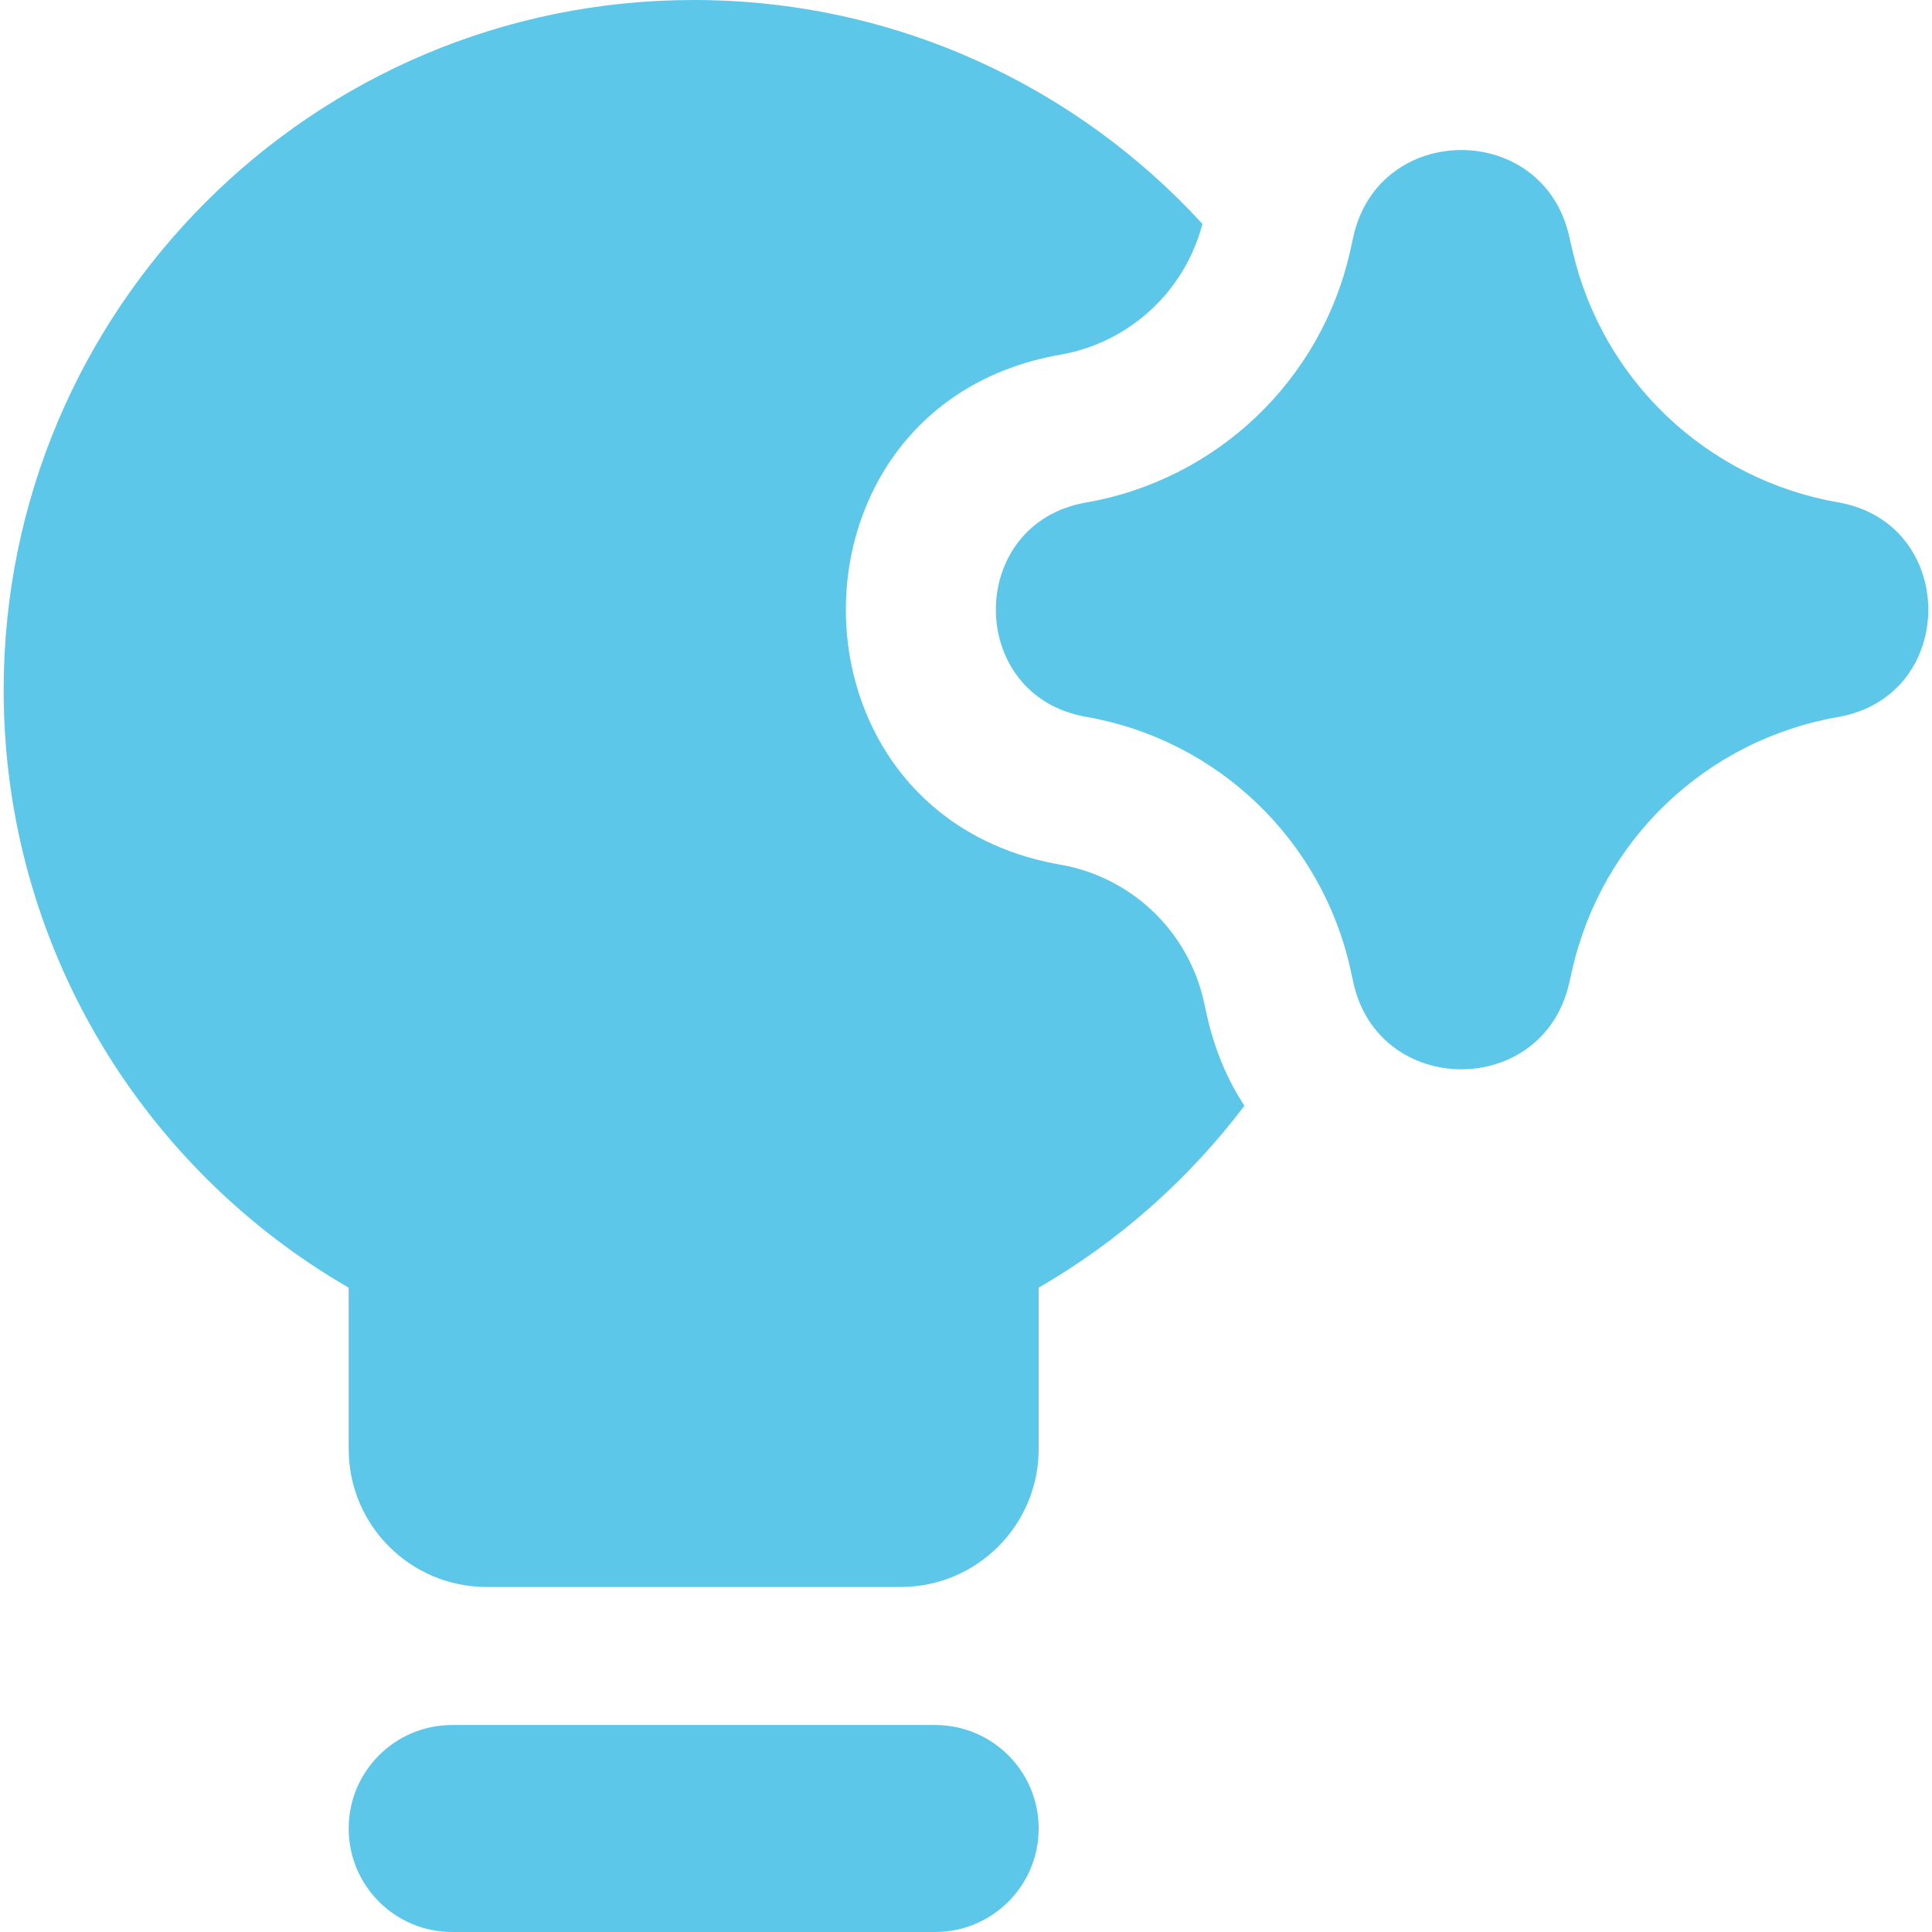 <svg xmlns="http://www.w3.org/2000/svg" width="64" height="64" viewBox="0 0 64 64" fill="none"><g clip-path="url(#clip0_2001_176)"><path fill-rule="evenodd" clip-rule="evenodd" d="M34.407 42.656C37.063 41.12 39.381 39.064 41.223 36.629C40.658 35.768 40.227 34.76 39.974 33.604L39.886 33.204C39.373 30.857 37.49 29.054 35.123 28.642C25.652 26.994 25.651 13.398 35.123 11.75C37.413 11.352 39.249 9.651 39.832 7.416C35.653 2.858 29.649 0 22.978 0C10.355 0 0.121 10.233 0.121 22.857C0.121 31.317 4.718 38.704 11.55 42.656V48C11.55 50.525 13.596 52.571 16.121 52.571H29.835C32.36 52.571 34.407 50.525 34.407 48V42.656ZM11.55 60.571C11.55 58.678 13.085 57.143 14.978 57.143H30.978C32.872 57.143 34.407 58.678 34.407 60.571C34.407 62.465 32.872 64 30.978 64H14.978C13.085 64 11.55 62.465 11.55 60.571ZM44.829 7.85C45.666 4.027 51.11 4.003 51.98 7.819L52.021 8C52.049 8.122 52.075 8.236 52.103 8.354C53.105 12.625 56.561 15.887 60.887 16.64C64.874 17.334 64.874 23.058 60.887 23.752C56.538 24.509 53.068 27.802 52.087 32.106L51.98 32.573C51.11 36.389 45.666 36.365 44.829 32.542L44.742 32.141C43.796 27.822 40.331 24.503 35.975 23.745C31.994 23.053 31.994 17.339 35.975 16.647C40.316 15.891 43.772 12.594 44.731 8.296L44.796 8.001L44.829 7.85Z" fill="#5DC7E9"></path></g><defs><clipPath id="clip0_2001_176"><rect width="64" height="64" fill="white"></rect></clipPath></defs></svg>